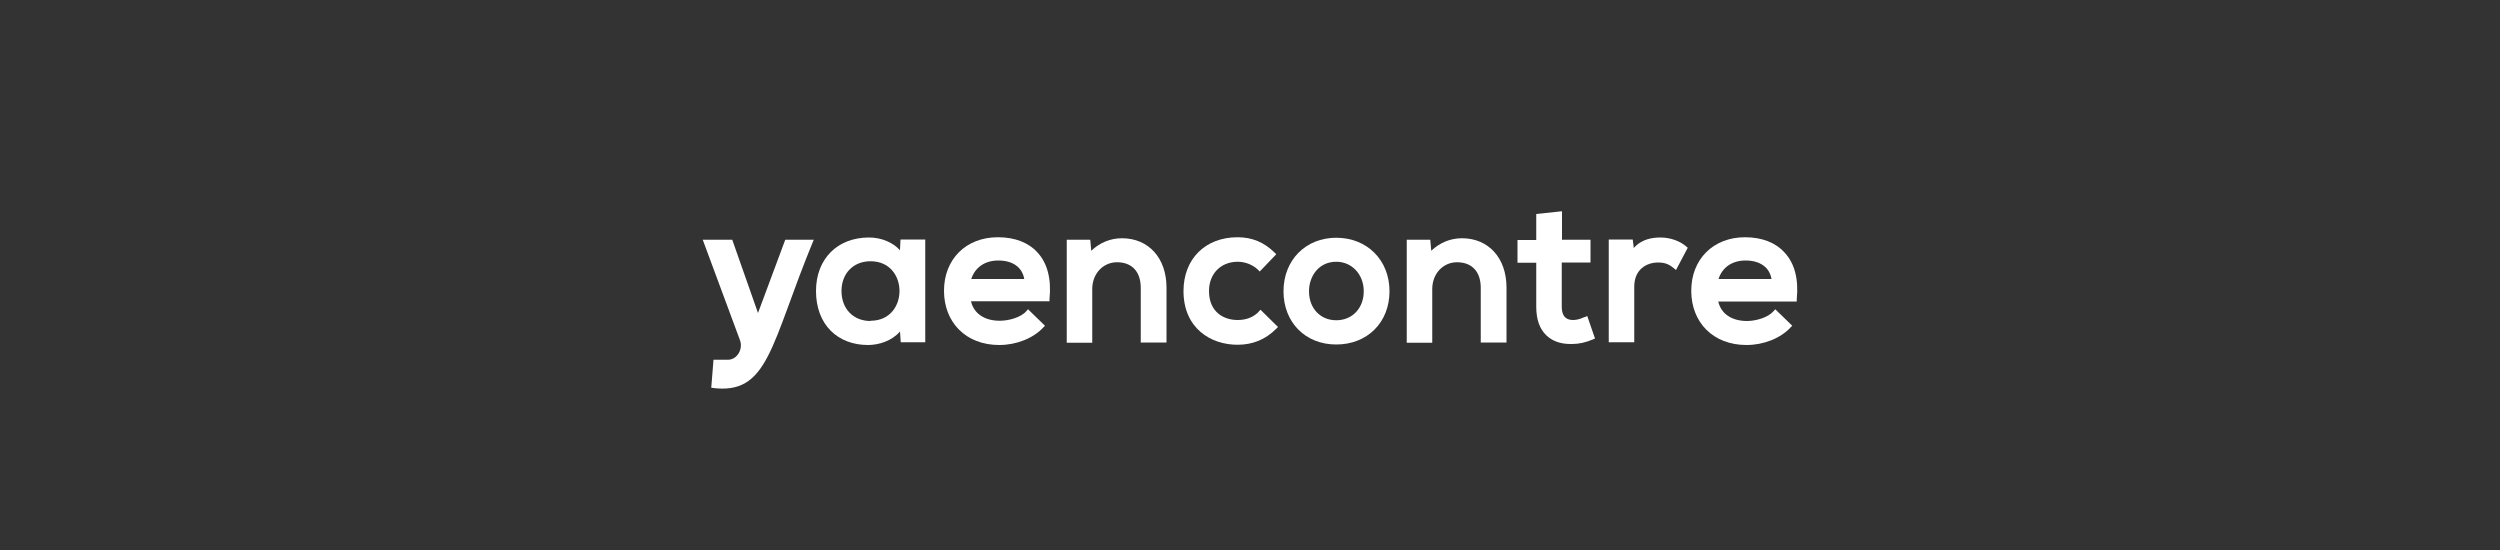 <svg xmlns="http://www.w3.org/2000/svg" id="Capa_4" data-name="Capa 4" viewBox="0 0 100 22"><rect x="0" y="0" width="100" height="22" fill="#333333" stroke="none"/><defs><style>      .cls-1 {        fill: #fff;        stroke-width: 0px;      }    </style></defs><path class="cls-1" d="m30.32,12.52l-1.03-2.93h-1.18l1.49,4.02c.13.35-.11.77-.47.78h-.59s-.09,1.12-.09,1.12c2.31.33,2.36-1.72,4.1-5.92h-1.14l-1.09,2.93Z"></path><path class="cls-1" d="m36,10.01c-.29-.32-.75-.51-1.24-.51-1.27,0-2.12.86-2.12,2.14,0,.66.21,1.21.59,1.59.37.37.89.57,1.49.57.43,0,.95-.16,1.28-.54l.03.43h.98v-4.11h-.99l-.02.42Zm-1.18,2.83c-.69,0-1.16-.49-1.16-1.2s.48-1.19,1.16-1.19c.8,0,1.16.62,1.16,1.19s-.36,1.19-1.16,1.19Z"></path><path class="cls-1" d="m39.91,9.49c-1.27,0-2.15.88-2.15,2.14s.87,2.17,2.21,2.17c.69,0,1.36-.27,1.76-.7l.07-.07-.68-.66-.07.08c-.22.25-.7.38-1.06.38-.61,0-1.04-.29-1.15-.78h3.14v-.09c.08-.79-.08-1.43-.48-1.86-.36-.4-.91-.61-1.58-.61Zm-1.06,1.67c.15-.46.54-.74,1.08-.74.58,0,.96.27,1.04.74h-2.12Z"></path><path class="cls-1" d="m44.88,9.53c-.46,0-.88.17-1.23.5l-.04-.44h-.94v4.12h1.02v-2.15c0-.61.43-1.07.99-1.07.6,0,.95.38.95,1.02v2.19h1.03v-2.2c0-1.18-.72-1.97-1.78-1.97Z"></path><path class="cls-1" d="m50.35,12.47c-.27.28-.61.33-.85.33-.53,0-1.14-.3-1.14-1.16,0-.69.47-1.17,1.15-1.17.3,0,.6.12.81.32l.07.07.66-.69-.07-.07c-.42-.41-.89-.61-1.48-.61-1.29,0-2.16.87-2.16,2.15,0,1.49,1.09,2.15,2.16,2.15.61,0,1.12-.21,1.55-.64l.07-.07-.7-.69-.07.07Z"></path><path class="cls-1" d="m53.45,9.51c-1.23,0-2.11.9-2.11,2.14s.87,2.13,2.11,2.13,2.13-.88,2.13-2.13-.9-2.14-2.13-2.14Zm0,3.3c-.64,0-1.09-.48-1.09-1.16,0-.59.38-1.18,1.09-1.18.63,0,1.1.51,1.1,1.18s-.45,1.16-1.1,1.16Z"></path><path class="cls-1" d="m58.48,9.53c-.46,0-.88.17-1.23.5l-.04-.44h-.94v4.12h1.02v-2.15c0-.61.43-1.07.99-1.07.6,0,.95.38.95,1.02v2.19h1.03v-2.2c0-1.18-.72-1.97-1.78-1.97Z"></path><path class="cls-1" d="m63.38,12.68c-.16.08-.32.12-.45.12-.2,0-.46-.06-.46-.54v-1.76h1.15v-.91h-1.14v-1.14l-1.03.11v1.04h-.75v.91h.75v1.76c0,.5.13.88.4,1.14.24.23.56.35.97.35.02,0,.04,0,.06,0,.28,0,.54-.06.83-.18l.09-.04-.31-.9-.11.05Z"></path><path class="cls-1" d="m66.43,9.5c-.32,0-.75.05-1.08.42l-.04-.34h-.96v4.11h1.02v-2.22c0-.71.51-.97.95-.97.26,0,.43.06.62.22l.1.08.47-.89-.06-.05c-.25-.22-.64-.36-1.03-.36Z"></path><path class="cls-1" d="m71.38,10.1c-.36-.4-.91-.61-1.58-.61-1.27,0-2.15.88-2.15,2.14s.87,2.17,2.21,2.17c.69,0,1.36-.27,1.76-.7l.07-.07-.68-.66-.07.08c-.22.25-.7.39-1.06.39-.61,0-1.04-.29-1.15-.78h3.14v-.09c.08-.79-.08-1.43-.48-1.86Zm-2.64,1.06c.15-.46.54-.74,1.08-.74.58,0,.96.27,1.04.74h-2.12Z"></path></svg>